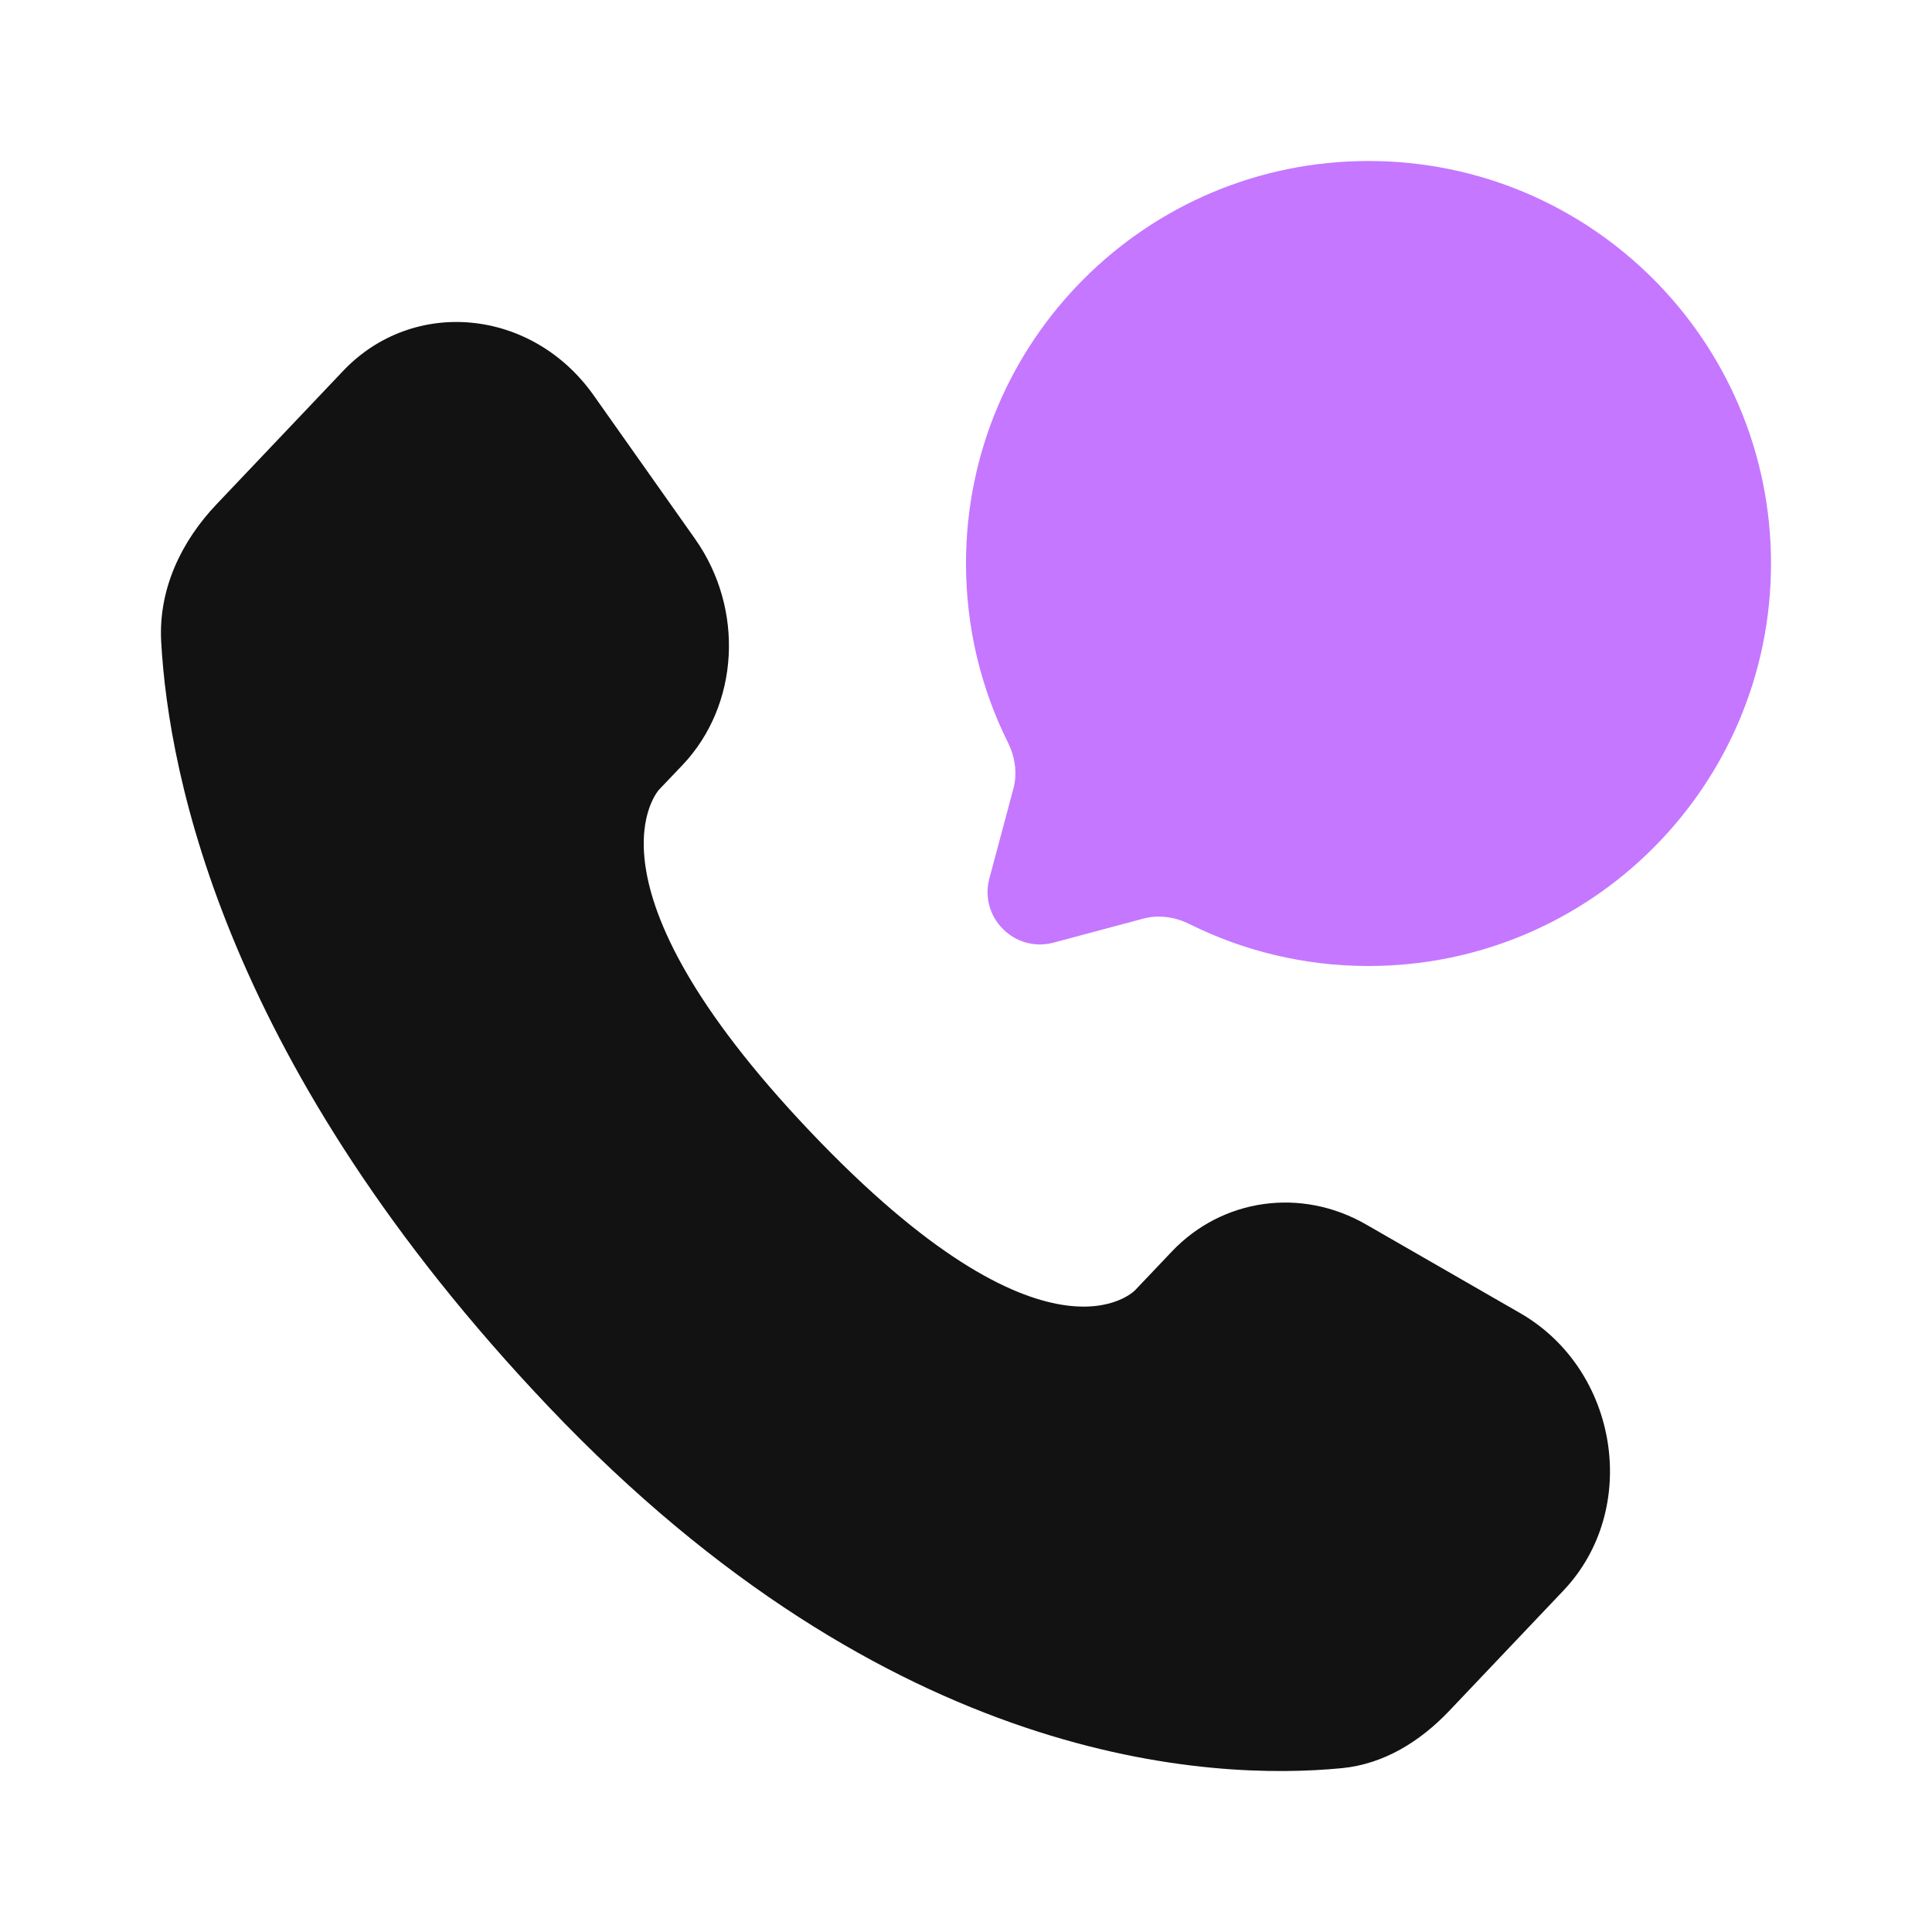 <?xml version="1.0" encoding="UTF-8"?> <svg xmlns="http://www.w3.org/2000/svg" width="12" height="12" viewBox="0 0 12 12" fill="none"><g clip-path="url(#clip0_355_955)"><mask id="mask0_355_955" style="mask-type:luminance" maskUnits="userSpaceOnUse" x="0" y="0" width="12" height="12"><path d="M12 0H0V12H12V0Z" fill="white"></path></mask><g mask="url(#mask0_355_955)"><path d="M7.278 7.774L7.05 8.014C7.05 8.014 6.509 8.583 5.032 7.028C3.554 5.472 4.095 4.903 4.095 4.903L4.239 4.752C4.592 4.38 4.625 3.783 4.317 3.347L3.687 2.455C3.305 1.915 2.568 1.844 2.131 2.304L1.346 3.131C1.129 3.359 0.984 3.655 1.001 3.983C1.047 4.823 1.405 6.63 3.408 8.738C5.531 10.973 7.523 11.062 8.338 10.982C8.596 10.956 8.82 10.817 9.001 10.627L9.711 9.879C10.19 9.374 10.055 8.509 9.442 8.156L8.486 7.606C8.084 7.374 7.593 7.442 7.278 7.774Z" fill="#121212"></path><path d="M8.5 6C9.881 6 11 4.881 11 3.5C11 2.119 9.881 1 8.5 1C7.119 1 6 2.119 6 3.5C6 3.9 6.094 4.278 6.261 4.613C6.305 4.702 6.32 4.804 6.294 4.9L6.145 5.457C6.081 5.698 6.302 5.919 6.543 5.855L7.1 5.706C7.196 5.68 7.298 5.695 7.387 5.739C7.722 5.906 8.1 6 8.5 6Z" fill="#C577FF"></path></g></g><defs><clipPath id="clip0_355_955"><rect width="12" height="12" fill="white"></rect></clipPath></defs></svg> 